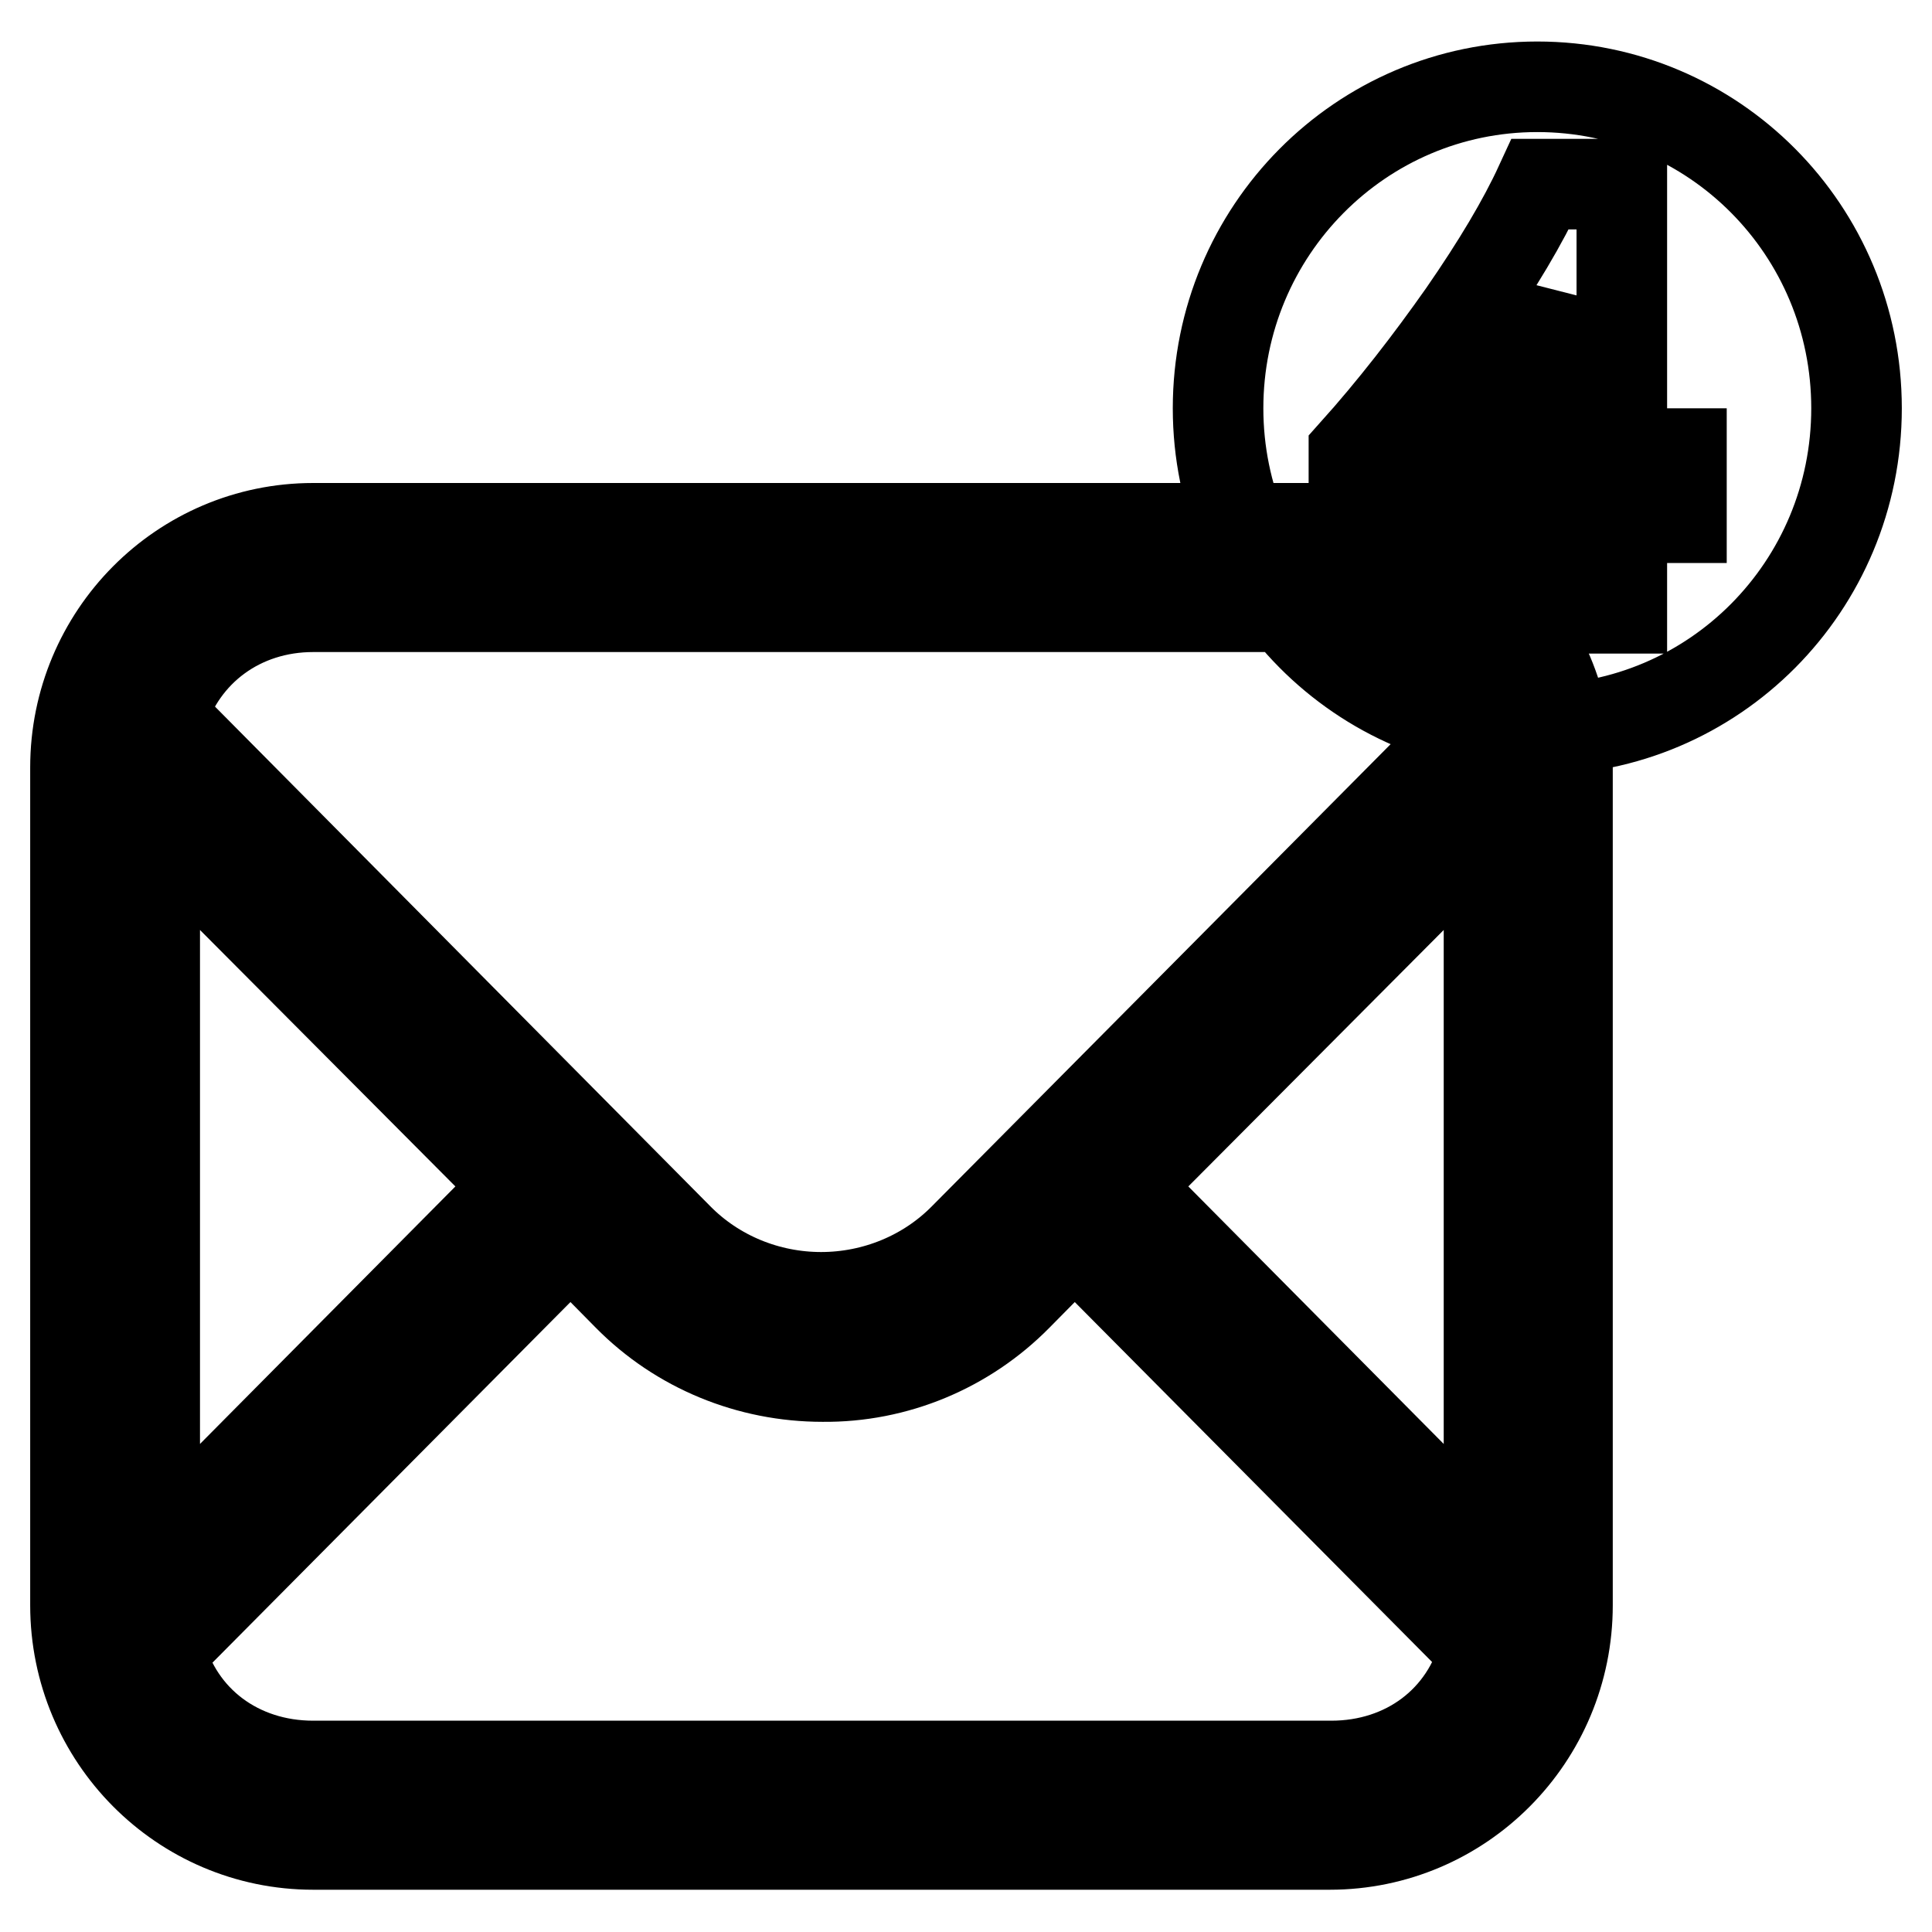 <?xml version="1.0" encoding="utf-8"?>
<!-- Svg Vector Icons : http://www.onlinewebfonts.com/icon -->
<!DOCTYPE svg PUBLIC "-//W3C//DTD SVG 1.1//EN" "http://www.w3.org/Graphics/SVG/1.1/DTD/svg11.dtd">
<svg version="1.1" xmlns="http://www.w3.org/2000/svg" xmlns:xlink="http://www.w3.org/1999/xlink" x="0px" y="0px" viewBox="0 0 256 256" enable-background="new 0 0 256 256" xml:space="preserve">
<g> <path stroke-width="12" fill-opacity="0" stroke="#000000"  d="M176.3,70H41.5C24.1,70,10,84.2,10,101.7v111c0,17.5,14.1,31.7,31.5,31.7h134.7c17.4,0,31.5-14.2,31.5-31.7 v-111C207.6,84.2,193.6,70,176.3,70z M68.8,157.2l-48.3,48.7v-97.2L68.8,157.2z M127.8,164c-5,5.1-11.9,7.9-19,7.9 c-7.1,0-14-2.8-19-7.9L21.4,95c2.7-8.8,10.5-14.6,20.1-14.6h134.7c9.6,0,17.4,5.6,20.1,14.6L127.8,164L127.8,164z M75.6,164 l7.6,7.7c6.8,6.9,16.1,10.7,25.8,10.7c9.7,0.1,19-3.8,25.8-10.7l7.6-7.7l54.3,54.7c-2.4,9.3-10.4,15.3-20.3,15.3H41.5 c-9.9,0-17.9-6-20.3-15.2L75.6,164z M197.3,108.7v97.2L149,157.2L197.3,108.7z M189.7,60.1h14.6V39.5c-1.2,2.2-2.8,4.8-5,7.9 C197.2,50.5,194,54.7,189.7,60.1z M203.7,11.5c-23.4,0-42.3,19.1-42.3,42.6c0,23.5,18.9,42.6,42.3,42.6S246,77.7,246,54.1 S227.1,11.5,203.7,11.5z M222.8,68.6h-7.9v12h-10.6v-12h-24.9V60c5.2-5.8,10-12,14.5-18.4c4.5-6.5,7.9-12.2,10.2-17.2h10.8v35.7 h7.9V68.6z"/></g>
</svg>